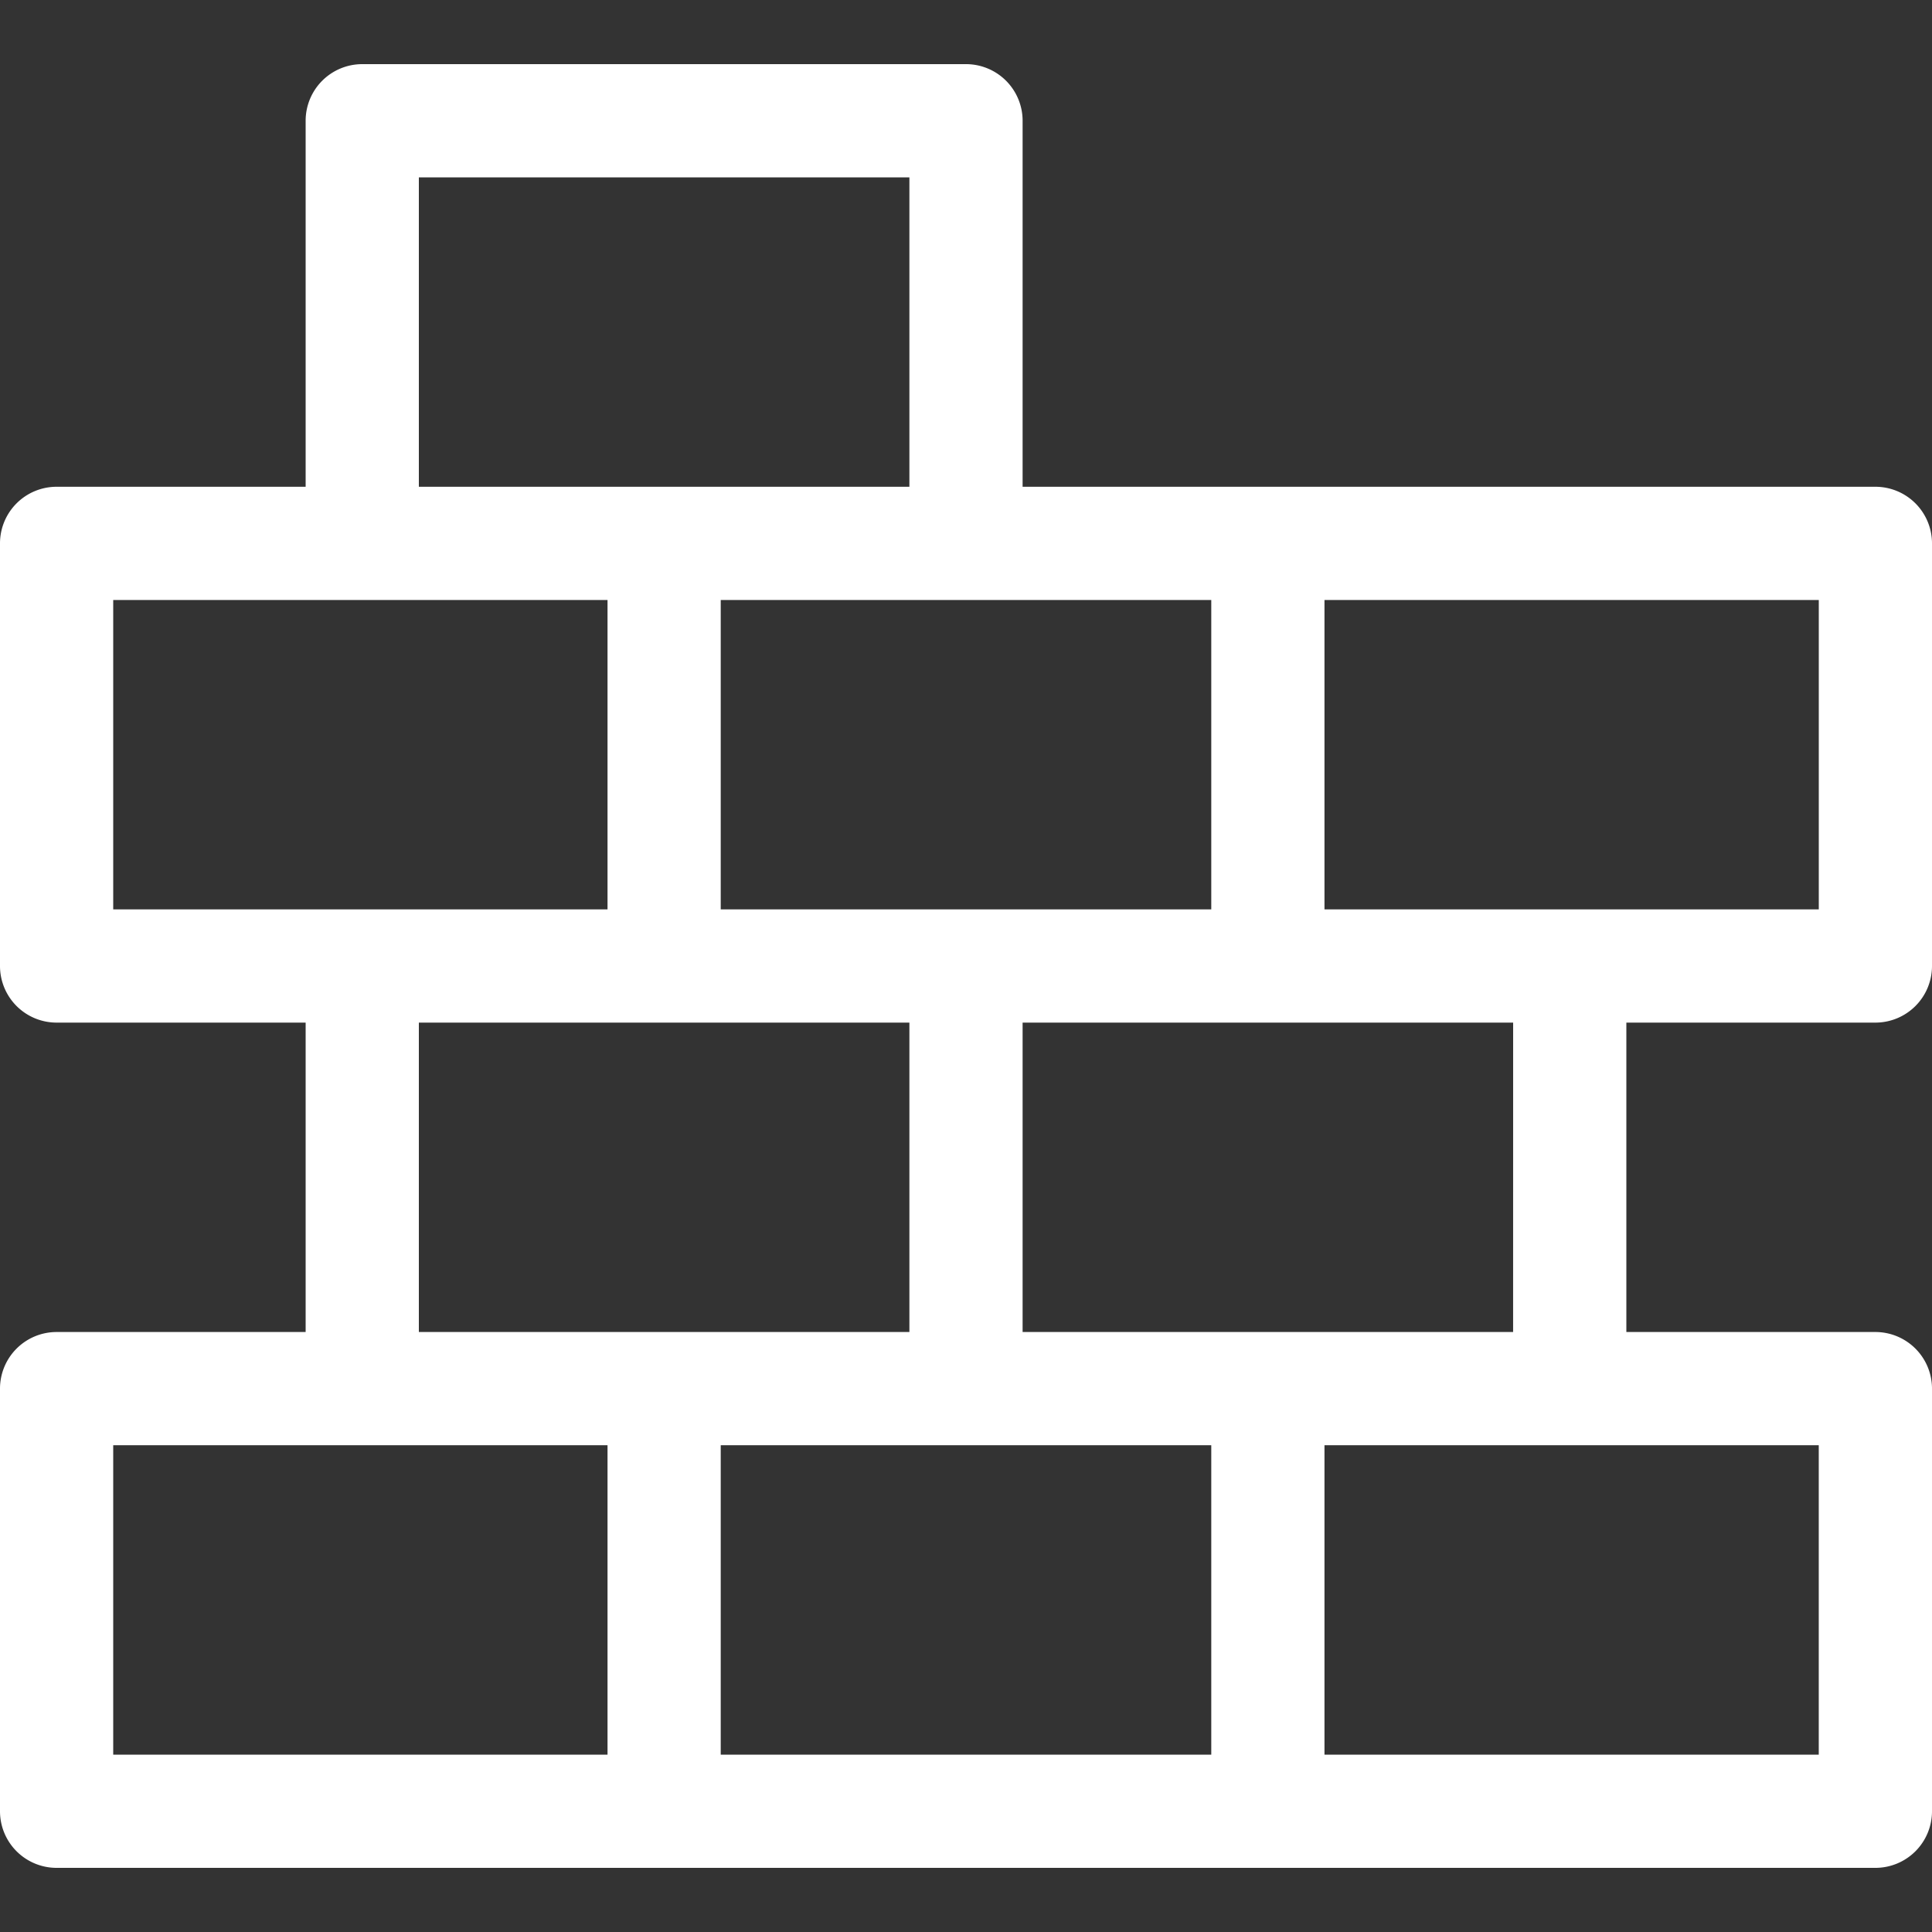 <svg xmlns="http://www.w3.org/2000/svg" xmlns:xlink="http://www.w3.org/1999/xlink" width="60" height="60" viewBox="0 0 60 60"><rect x="0" y="0" width="60" height="60" fill="#333333" stroke="none"/><defs><style>.a,.c{fill:#fff;}.a{stroke:#707070;}.b{clip-path:url(#a);}</style><clipPath id="a"><rect class="a" width="60" height="60" transform="translate(968 7802)"/></clipPath></defs><g class="b" transform="translate(-968 -7802)"><g transform="translate(968 7802)"><path class="c" d="M58.242,31.758A1.758,1.758,0,0,0,60,30V16.875a1.758,1.758,0,0,0-1.758-1.758H31.758V3.75A1.758,1.758,0,0,0,30,1.992H11.25A1.758,1.758,0,0,0,9.492,3.75V15.117H1.758A1.758,1.758,0,0,0,0,16.875V30a1.758,1.758,0,0,0,1.758,1.758H9.492v9.609H1.758A1.758,1.758,0,0,0,0,43.125V56.25a1.758,1.758,0,0,0,1.758,1.758H58.242A1.758,1.758,0,0,0,60,56.25V43.125a1.758,1.758,0,0,0-1.758-1.758H50.508V31.758Zm-1.758-3.516H41.133V18.633H56.484Zm-18.867,0H22.383V18.633H37.617ZM13.008,5.508H28.242v9.609H13.008ZM3.516,28.242V18.633H18.867v9.609Zm9.492,3.516H28.242v9.609H13.008ZM3.516,44.883H18.867v9.609H3.516Zm18.867,0H37.617v9.609H22.383Zm34.1,0v9.609H41.133V44.883Zm-9.492-3.516H31.758V31.758H46.992Z"/></g></g></svg>